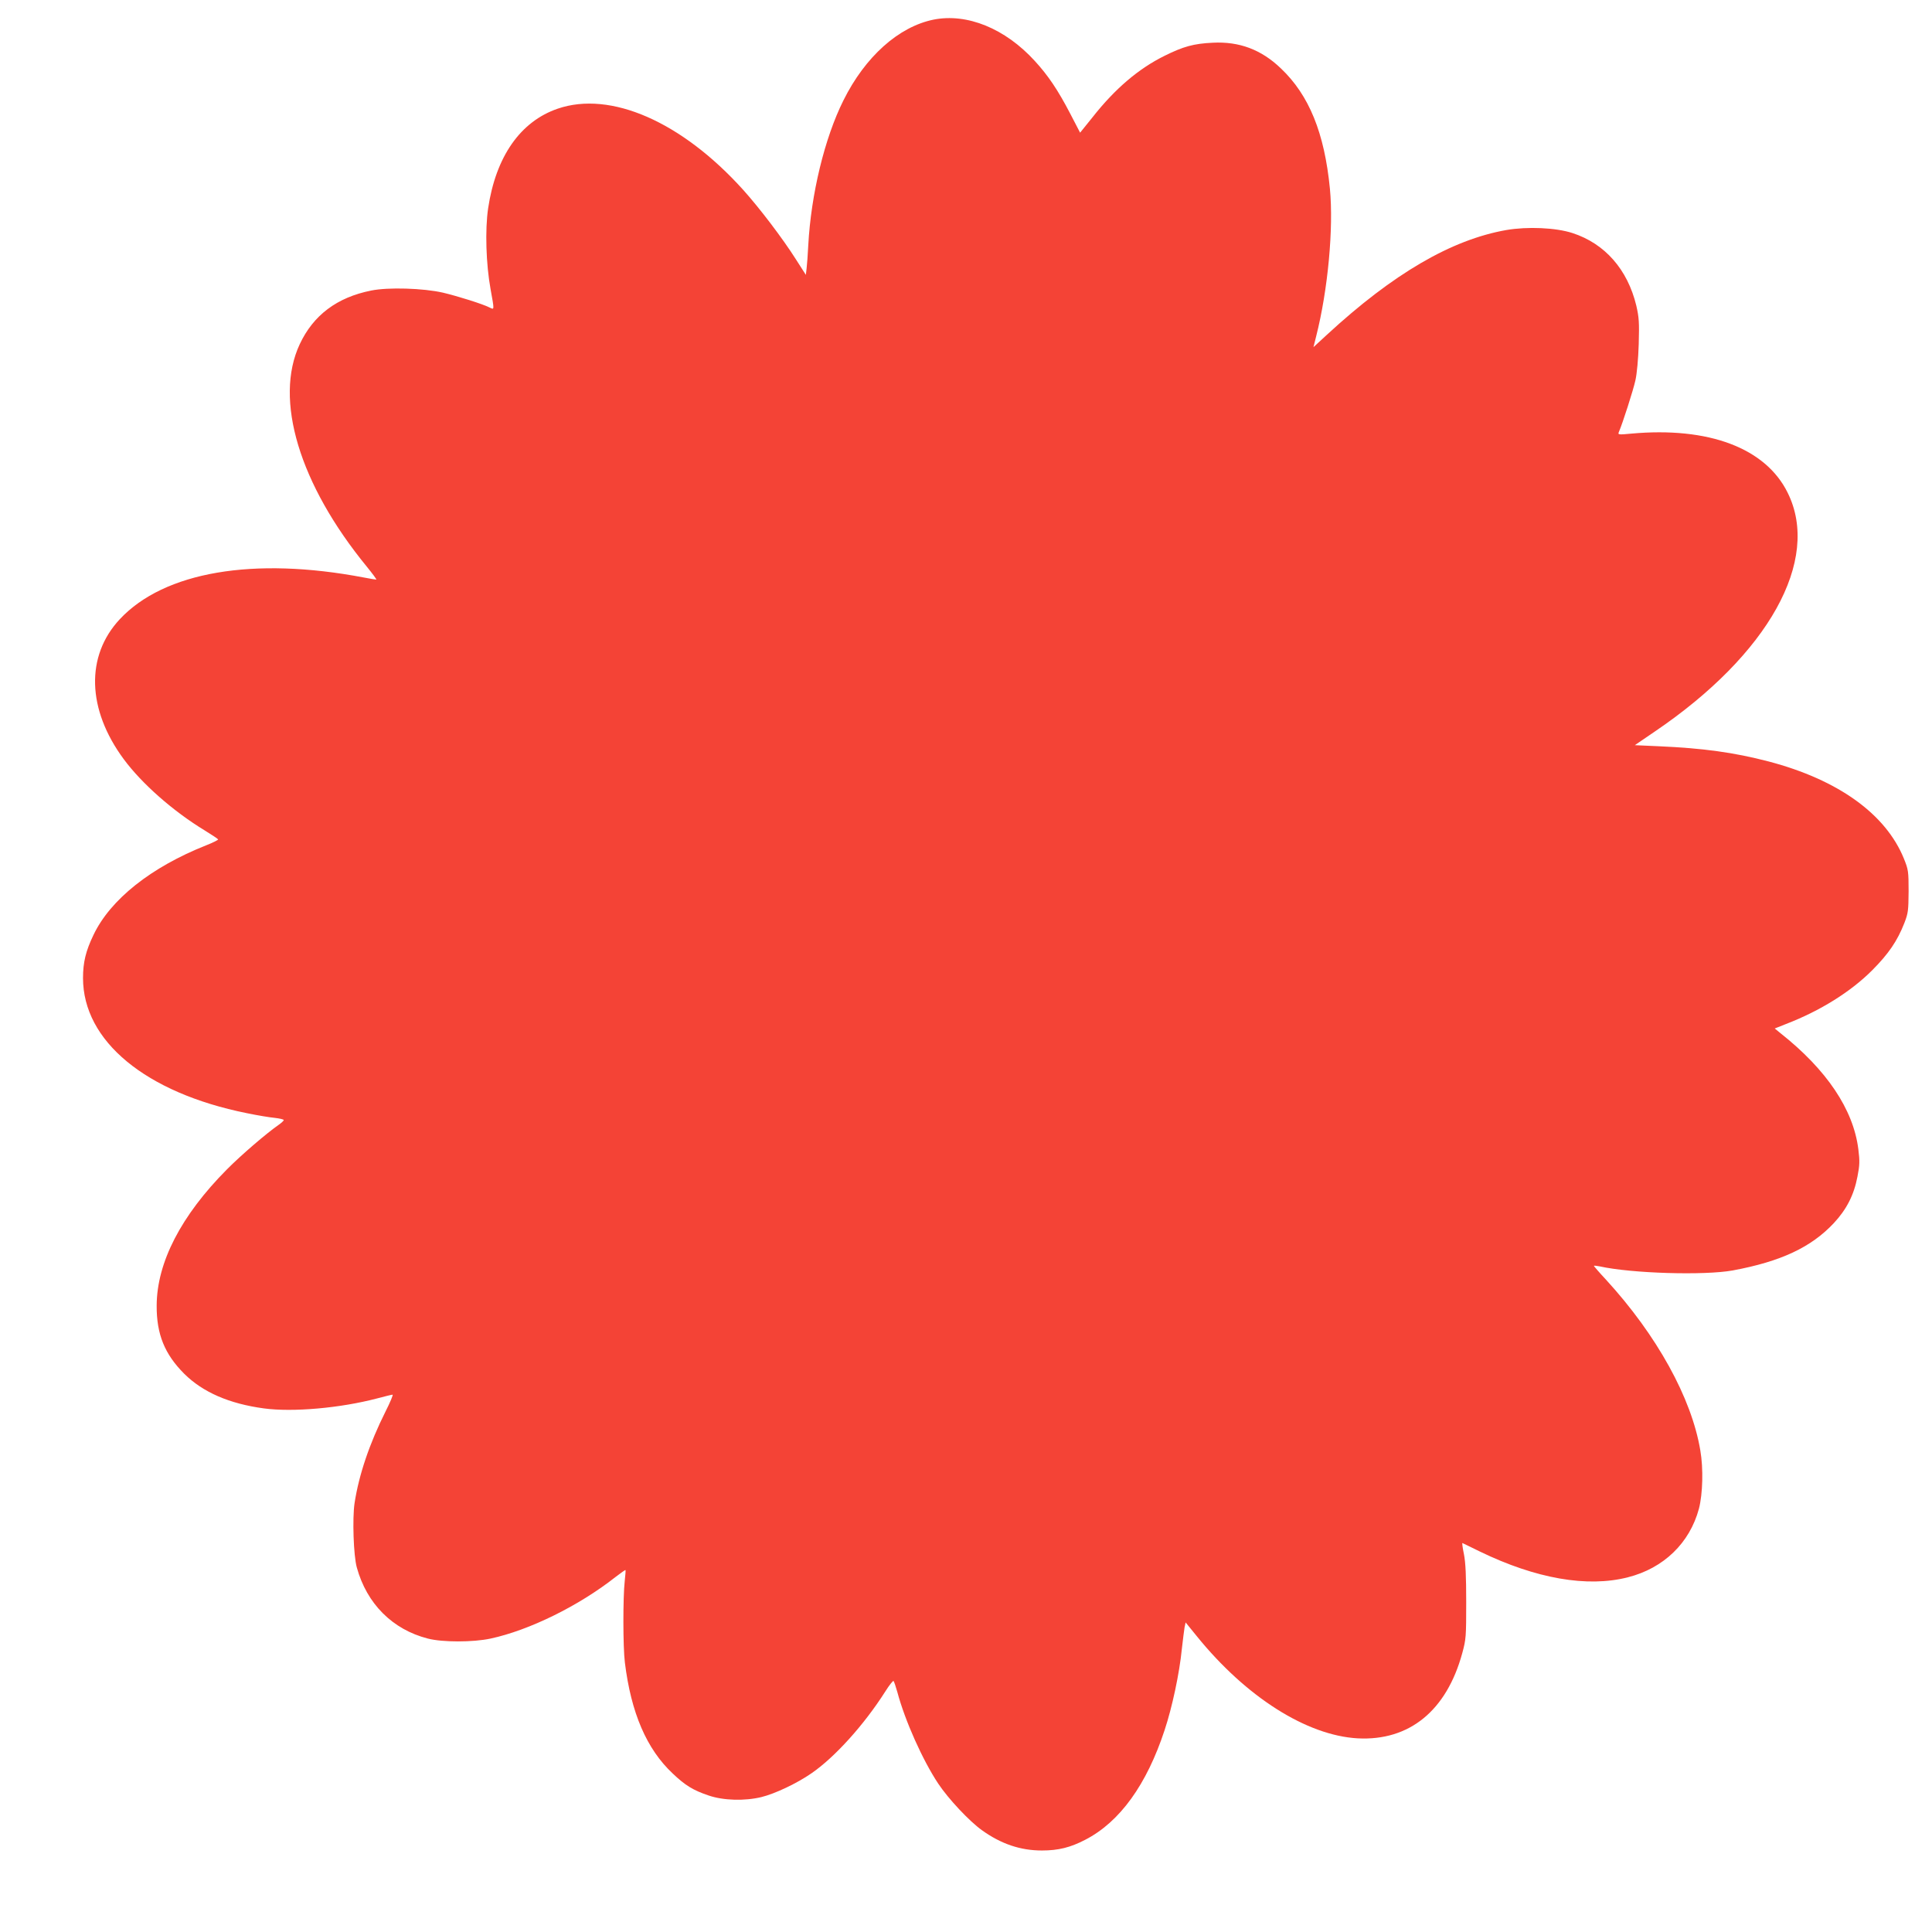 <?xml version="1.0" standalone="no"?>
<!DOCTYPE svg PUBLIC "-//W3C//DTD SVG 20010904//EN"
 "http://www.w3.org/TR/2001/REC-SVG-20010904/DTD/svg10.dtd">
<svg version="1.0" xmlns="http://www.w3.org/2000/svg"
 width="1280pt" height="1280pt" viewBox="0 0 1280 1280"
 preserveAspectRatio="xMidYMid meet">
<g transform="translate(0,1280) scale(0.1,-0.1)"
fill="#f44336" stroke="none">
<path d="M6185 12670 c-231 -47 -453 -245 -597 -535 -125 -250 -215 -623 -233
-960 -3 -60 -8 -129 -11 -153 l-5 -43 -66 103 c-86 136 -241 340 -350 461
-407 451 -878 657 -1228 537 -248 -85 -410 -318 -461 -660 -21 -142 -14 -370
16 -535 26 -144 26 -138 -7 -122 -45 23 -211 75 -308 98 -131 30 -364 37 -476
14 -226 -45 -383 -163 -473 -355 -172 -367 -3 -928 444 -1474 39 -48 67 -86
63 -86 -5 0 -42 6 -83 14 -730 139 -1322 38 -1616 -276 -228 -244 -218 -598
26 -928 119 -161 326 -344 535 -471 47 -29 88 -56 90 -60 3 -3 -32 -21 -78
-39 -366 -145 -636 -359 -748 -595 -51 -106 -69 -181 -69 -285 0 -417 415
-760 1085 -895 68 -14 150 -28 184 -31 34 -4 61 -10 61 -15 0 -4 -15 -18 -32
-30 -82 -57 -250 -201 -345 -297 -303 -305 -464 -616 -465 -902 -1 -190 53
-322 183 -452 123 -122 298 -198 527 -229 193 -26 506 2 750 66 52 14 98 25
103 25 5 0 -16 -51 -47 -112 -106 -212 -176 -418 -205 -607 -15 -100 -7 -348
15 -426 66 -240 236 -411 471 -471 96 -25 299 -25 415 0 256 55 584 216 828
408 35 27 65 48 66 46 2 -2 -1 -34 -5 -73 -12 -105 -12 -437 1 -540 41 -333
144 -573 317 -735 83 -79 135 -111 239 -146 97 -33 238 -37 349 -10 89 22 234
90 332 158 155 107 348 321 488 541 27 43 52 74 55 70 4 -5 15 -37 25 -73 51
-191 168 -452 271 -607 68 -102 206 -249 290 -309 127 -91 255 -134 397 -134
109 0 189 20 287 71 229 118 407 365 526 727 50 151 98 375 114 537 7 61 15
125 18 143 l7 33 74 -91 c326 -403 728 -658 1066 -677 342 -18 589 183 693
565 25 92 26 109 26 337 0 173 -4 262 -15 318 -9 42 -13 76 -10 74 3 -2 55
-27 115 -56 371 -180 712 -240 981 -171 237 60 410 227 471 455 25 97 30 265
9 386 -58 347 -287 762 -625 1131 -44 47 -80 89 -80 91 0 3 17 1 38 -3 212
-47 694 -61 882 -27 318 59 519 153 669 313 85 91 134 187 157 308 15 77 16
102 6 182 -33 264 -210 527 -516 769 l-38 31 73 29 c229 88 432 215 575 359
106 107 164 191 211 311 25 65 27 81 28 210 0 133 -2 144 -31 216 -120 296
-436 523 -896 644 -230 60 -434 88 -730 101 l-157 7 132 90 c754 511 1102
1136 881 1582 -146 297 -524 439 -1038 392 -83 -8 -88 -7 -81 10 25 57 96 279
110 343 10 44 19 142 22 240 4 145 2 176 -16 255 -58 240 -208 411 -423 481
-111 36 -298 44 -438 20 -364 -64 -750 -289 -1189 -694 l-89 -82 18 72 c78
308 116 716 91 978 -36 369 -138 620 -325 797 -130 125 -276 179 -451 170
-127 -6 -195 -25 -320 -87 -172 -85 -328 -218 -476 -406 l-83 -103 -67 129
c-80 153 -144 249 -233 346 -197 216 -449 318 -671 274z"/>
</g>
</svg>
